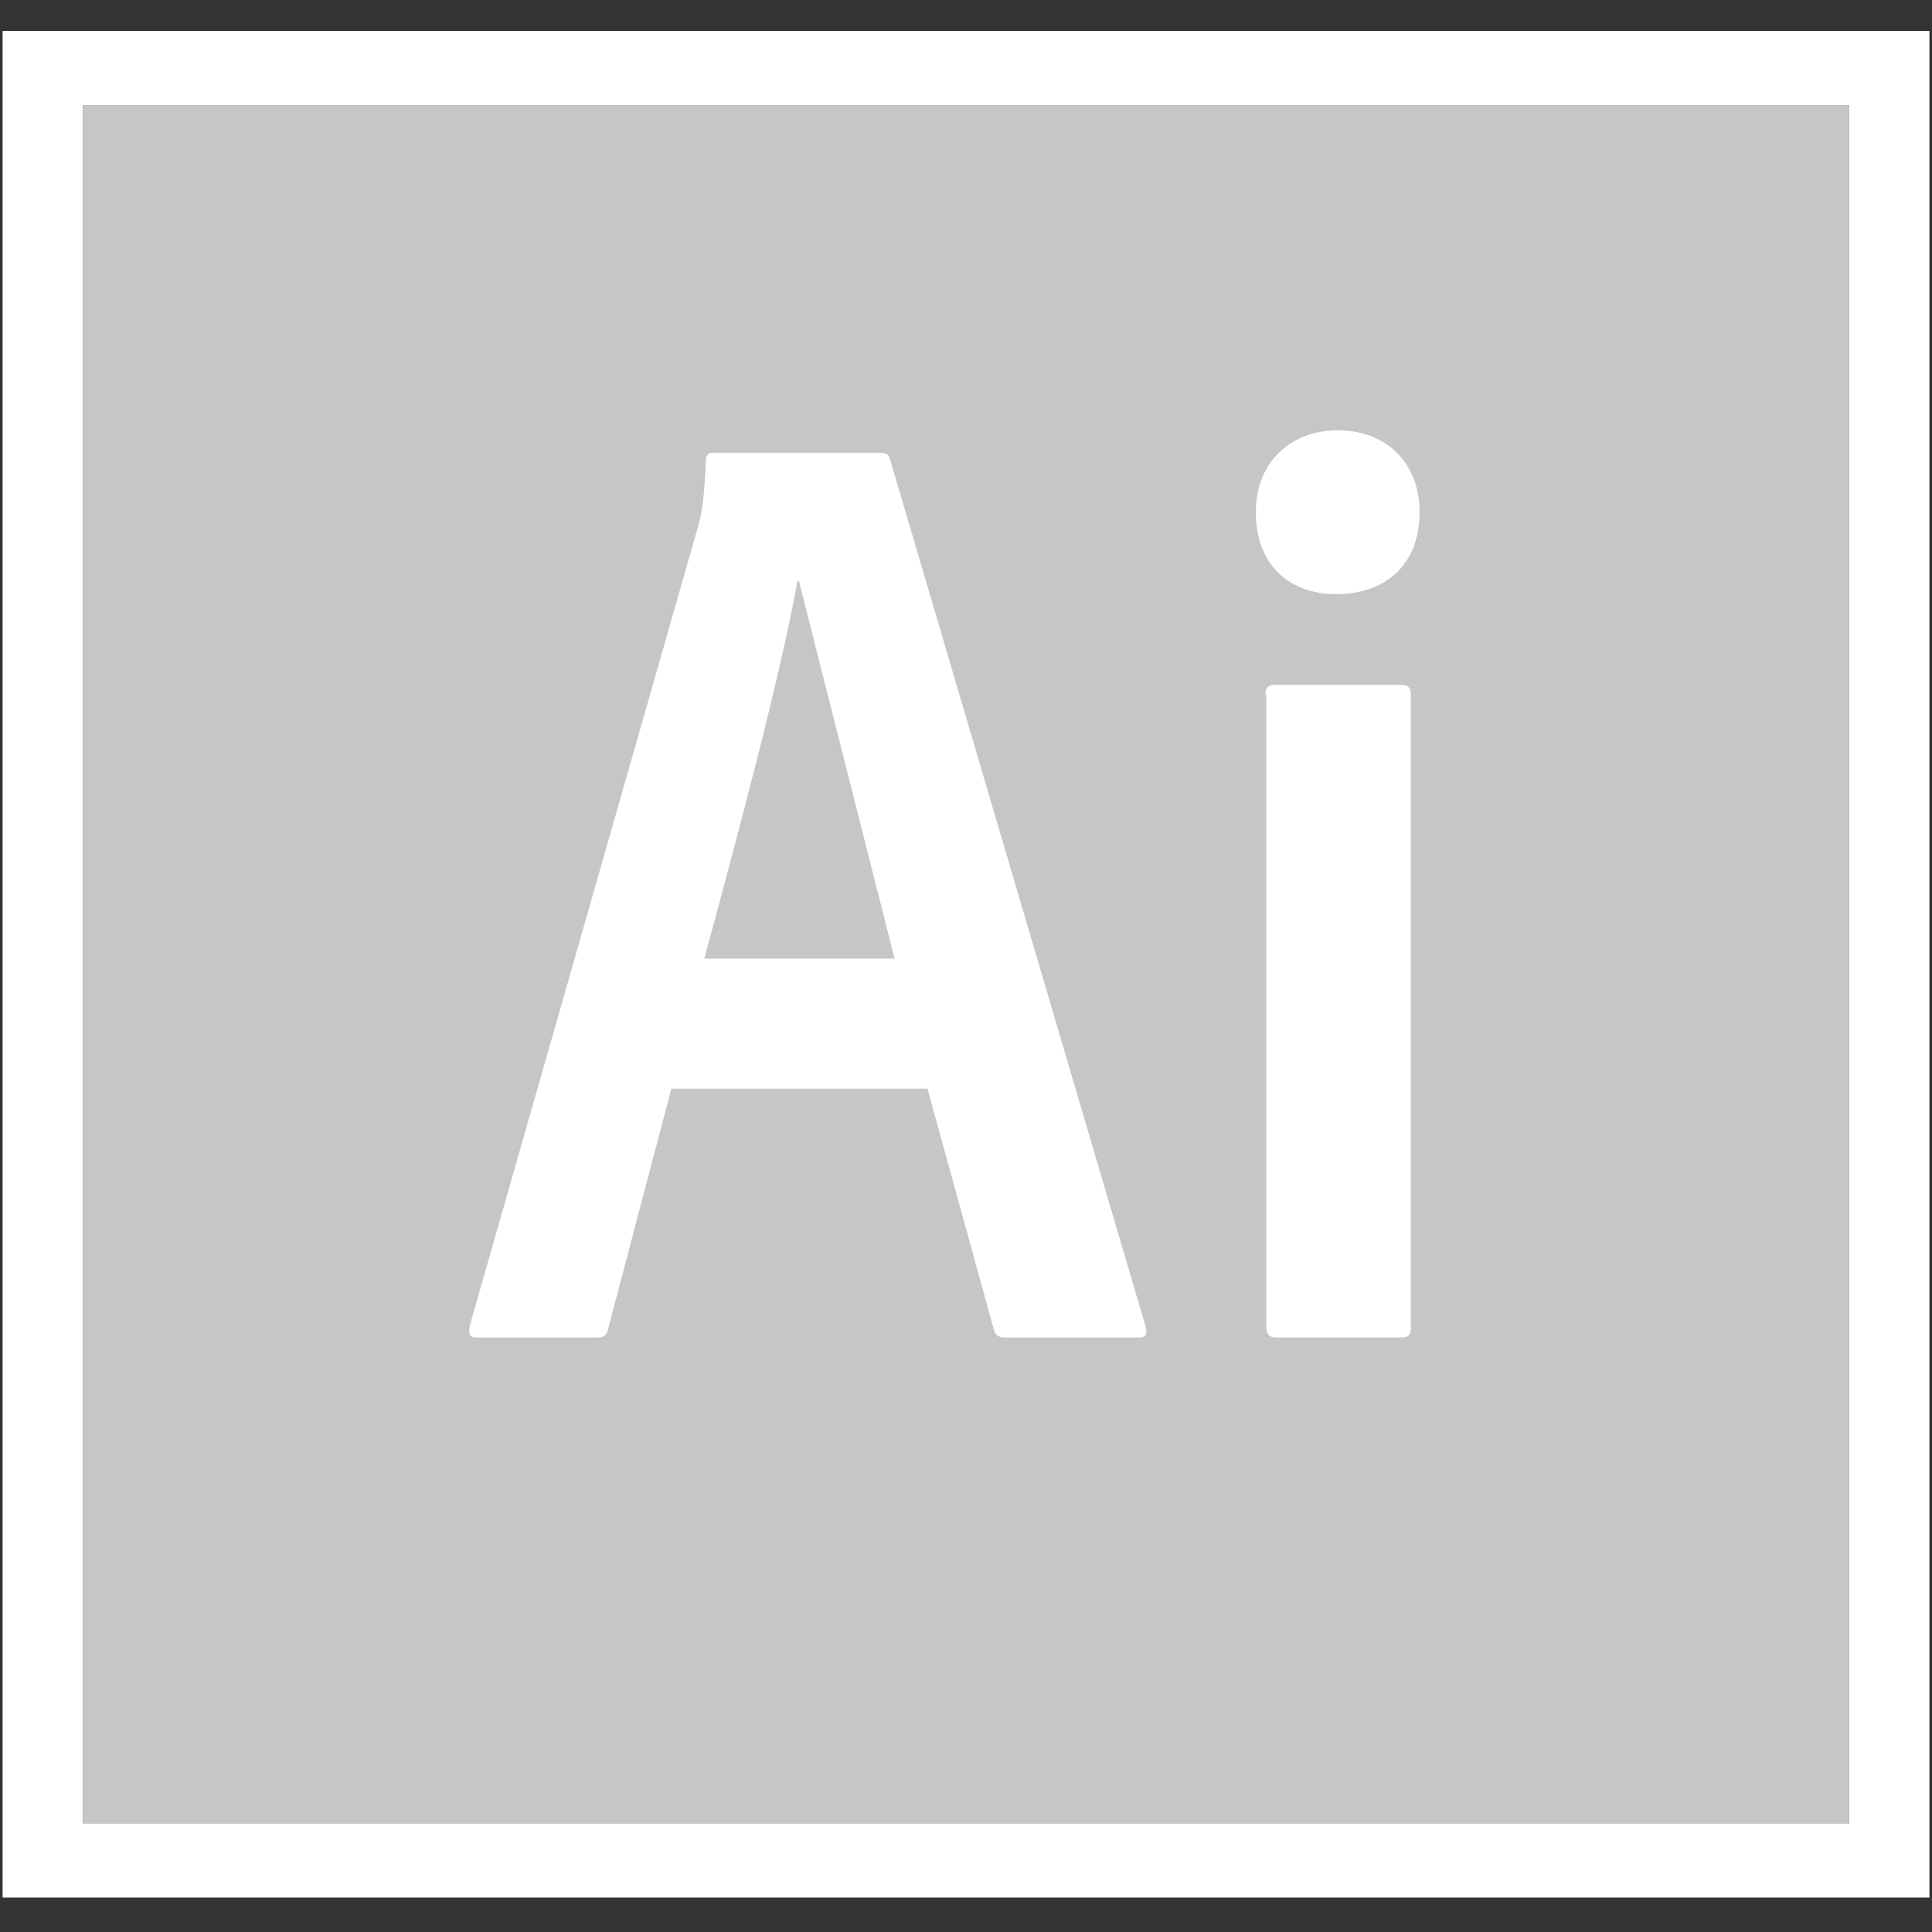 <svg width="50" height="50" viewBox="0 0 50 50" fill="none" xmlns="http://www.w3.org/2000/svg">
<rect x="0" y="0" width="50" height="50" fill="#333333" stroke="none"/>
<g clip-path="url(#clip0_6201_10240)">
<path d="M2.145 2.723H47.856V47.187H2.145V2.723Z" fill="#C6C6C6"/>
<path d="M0.067 0.645V49.264H49.934V0.645H0.067ZM2.145 2.723H47.856V47.187H2.145V2.723ZM17.375 28.175L15.733 34.408C15.691 34.574 15.629 34.616 15.421 34.616H12.367C12.159 34.616 12.117 34.554 12.159 34.304L18.059 13.651C18.163 13.277 18.225 12.944 18.267 11.927C18.267 11.781 18.33 11.719 18.433 11.719H22.797C22.942 11.719 23.005 11.76 23.046 11.927L29.653 34.346C29.695 34.512 29.653 34.616 29.487 34.616H26.038C25.872 34.616 25.768 34.575 25.726 34.429L24.002 28.175H17.375ZM23.151 24.809L20.678 15.043H20.637C20.201 17.474 19.1 21.588 18.227 24.809H23.151ZM32.501 13.256C32.501 11.926 33.435 11.137 34.62 11.137C35.888 11.137 36.739 11.988 36.739 13.256C36.739 14.627 35.845 15.376 34.578 15.376C33.373 15.376 32.501 14.627 32.501 13.256ZM32.75 17.972C32.75 17.806 32.812 17.723 32.999 17.723H36.261C36.428 17.723 36.511 17.785 36.511 17.972V34.366C36.511 34.532 36.47 34.615 36.261 34.615H33.041C32.833 34.615 32.771 34.512 32.771 34.345V17.973L32.75 17.972Z" fill="white"/>
</g>
<defs>
<clipPath id="clip0_6201_10240">
<rect width="49.867" height="48.308" fill="white" transform="translate(0.067 0.801)"/>
</clipPath>
</defs>
</svg>

